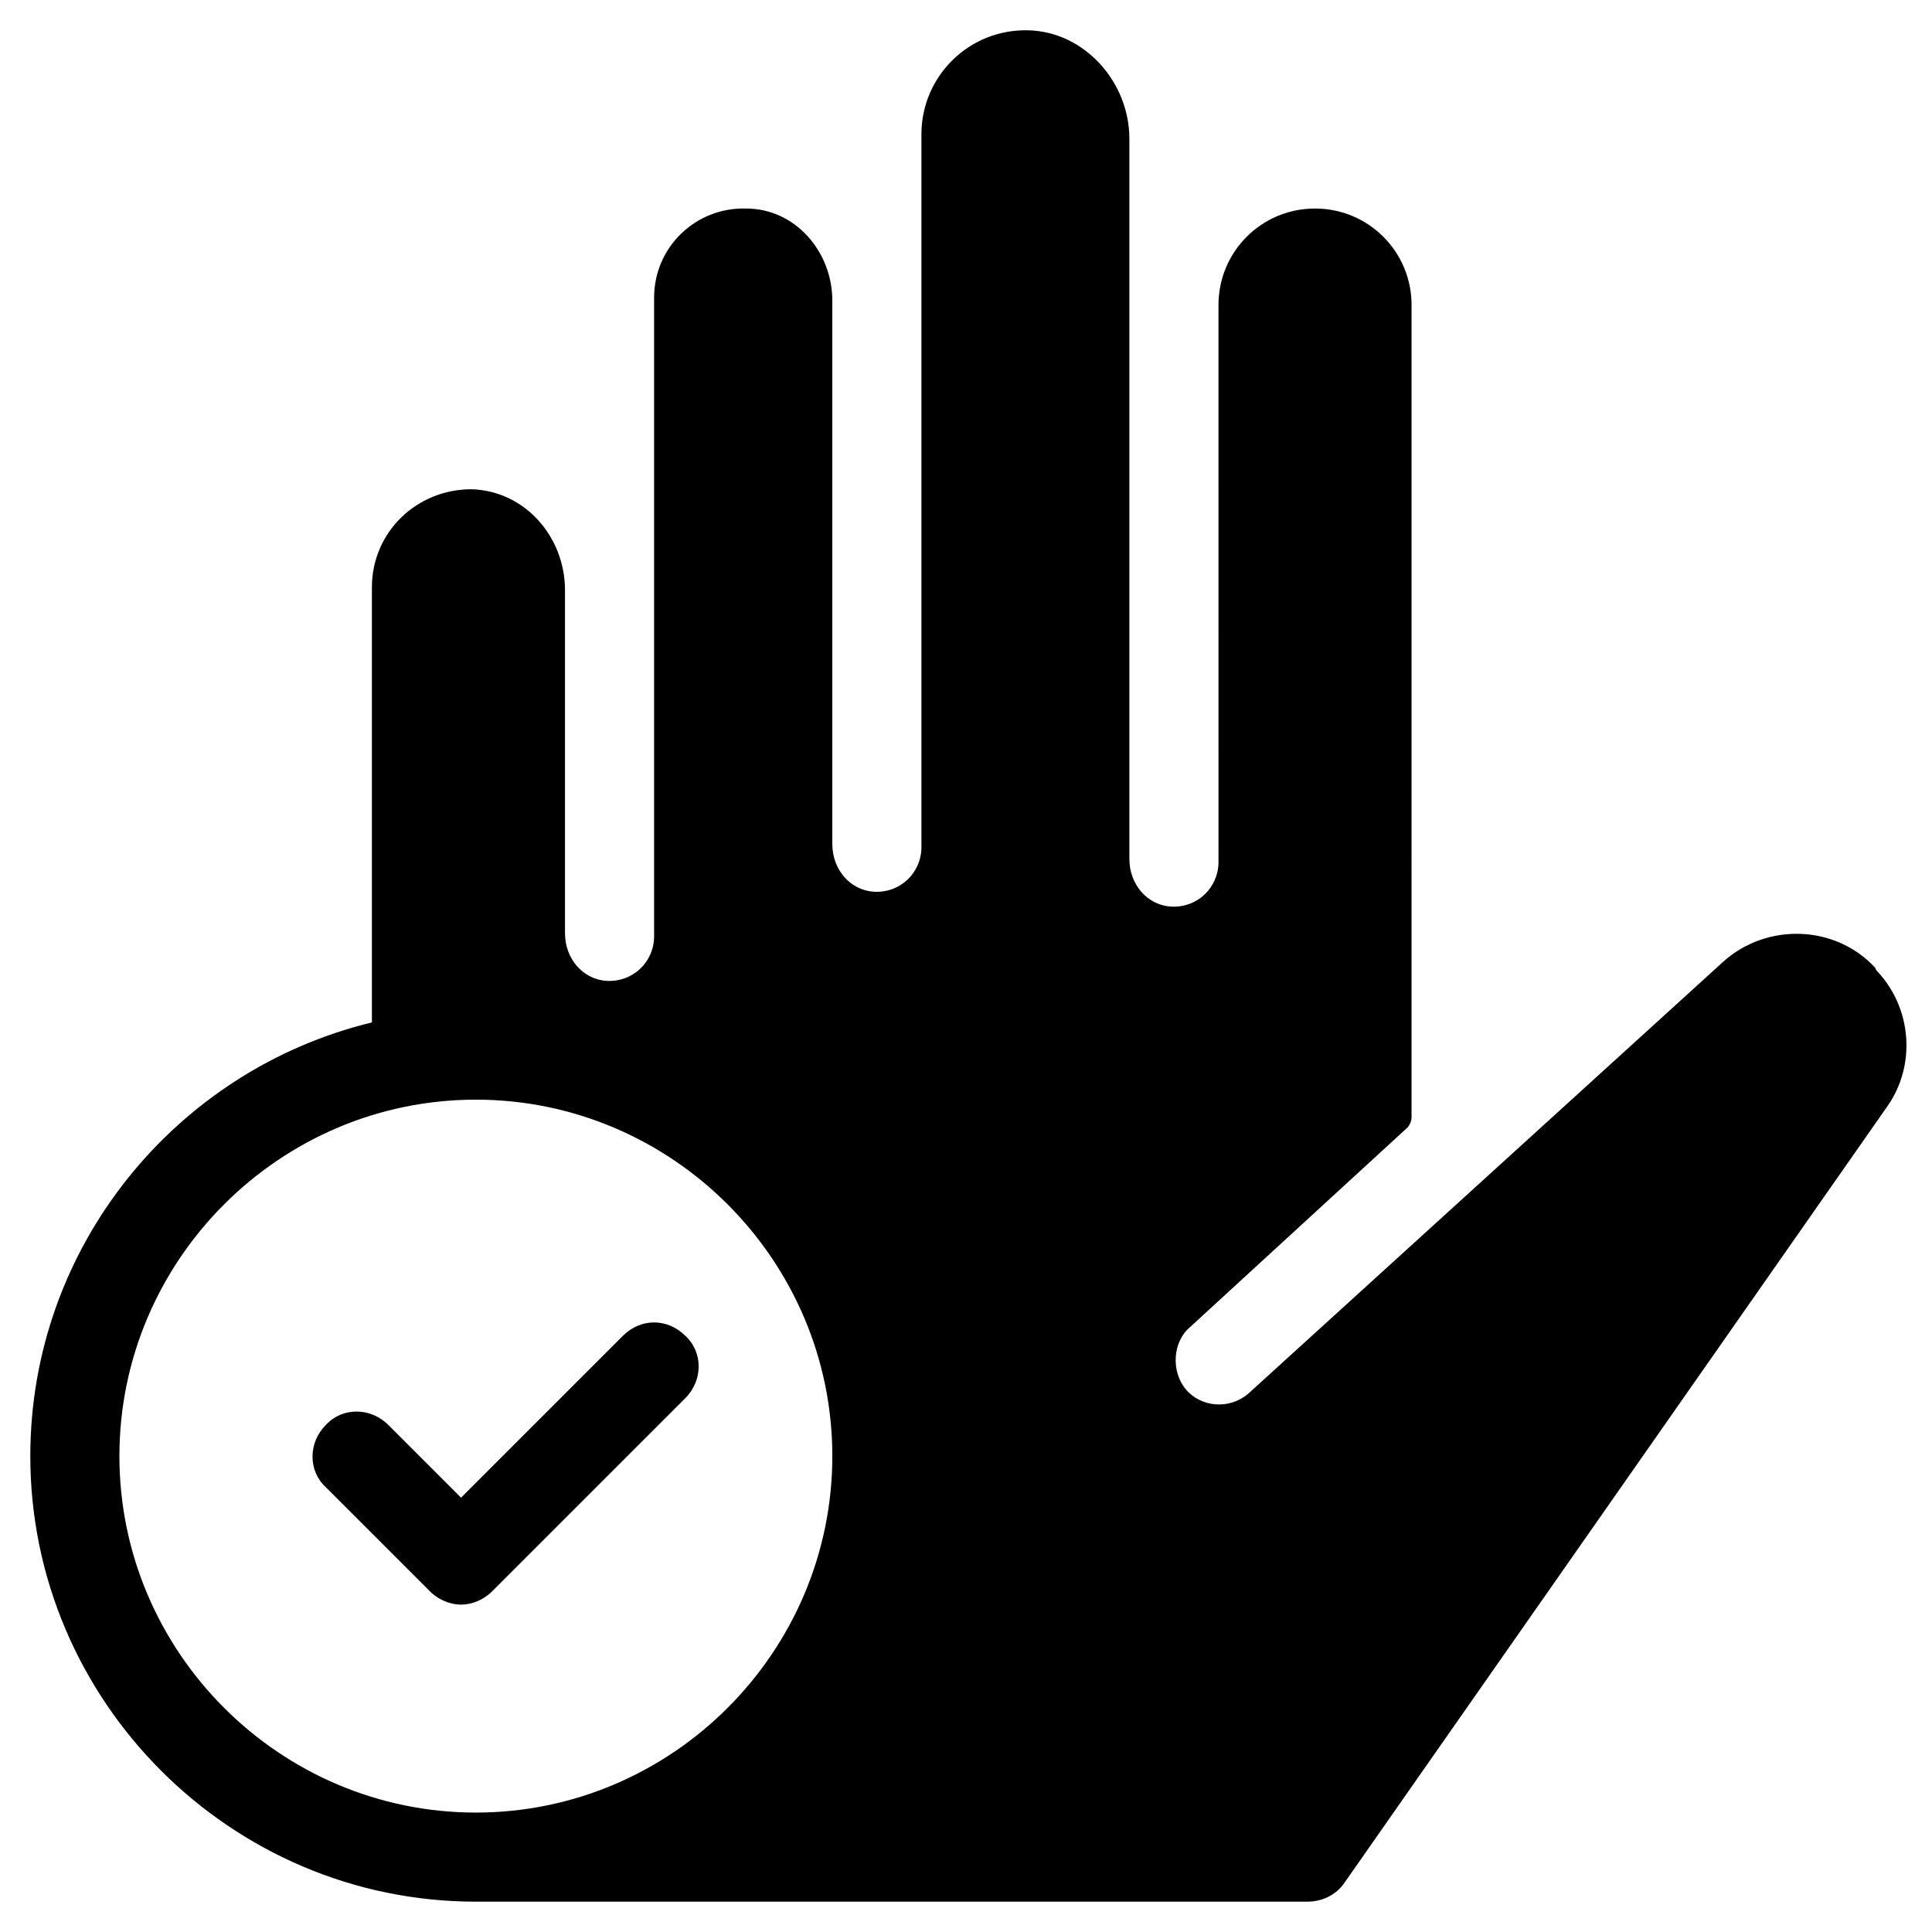 <?xml version="1.0" encoding="UTF-8"?>
<!-- Uploaded to: SVG Find, www.svgfind.com, Generator: SVG Find Mixer Tools -->
<svg fill="#000000" width="800px" height="800px" version="1.1" viewBox="144 144 512 512" xmlns="http://www.w3.org/2000/svg">
 <g>
  <path d="m309.08 498-42.902 42.902-19.285-19.285c-4.723-4.723-12.203-4.723-16.531 0-4.723 4.723-4.723 12.203 0 16.531l27.551 27.551c2.363 2.363 5.512 3.543 8.266 3.543 2.754 0 5.902-1.18 8.266-3.543l51.168-51.168c4.723-4.723 4.723-12.203 0-16.531-4.727-4.723-11.809-4.723-16.531 0z"/>
  <path d="m640.88 400.39c-10.629-11.414-28.734-11.809-40.148-1.574l-125.95 114.54c-5.117 4.328-12.594 3.543-16.531-1.18-3.938-4.723-3.543-12.594 1.18-16.531l57.465-52.742c0.789-0.789 1.18-1.969 1.18-2.754l0.004-215.3c0-14.168-11.414-25.586-25.586-25.586-14.168 0-25.586 11.414-25.586 25.586l0.004 147.6c0 6.691-5.512 12.203-12.594 11.809-6.297-0.395-11.02-5.902-11.02-12.594l-0.004-190.9c0-14.957-11.809-28.34-26.766-28.734-15.742-0.395-28.34 12.203-28.34 27.551v188.93c0 6.691-5.512 12.203-12.594 11.809-6.297-0.395-11.02-5.902-11.02-12.594v-144.06c0-12.988-9.84-24.402-22.828-24.402-13.383-0.395-24.402 10.234-24.402 23.617v169.25c0 6.691-5.512 12.203-12.594 11.809-6.297-0.395-11.02-5.902-11.02-12.594v-90.922c0-14.168-10.629-26.371-24.797-26.766-14.566-0.004-26.375 11.41-26.375 25.973v115.32c-51.957 12.598-90.527 59.438-90.527 114.93 0 64.945 53.137 118.08 118.08 118.08h220.42c3.543 0 7.477-1.574 9.84-5.117l143.66-205.46c7.871-11.02 6.691-26.371-2.754-36.211zm-370.77 223.96c-51.957 0-94.465-42.508-94.465-94.465s42.508-94.465 94.465-94.465 94.465 42.508 94.465 94.465-42.508 94.465-94.465 94.465z"/>
 </g>
</svg>